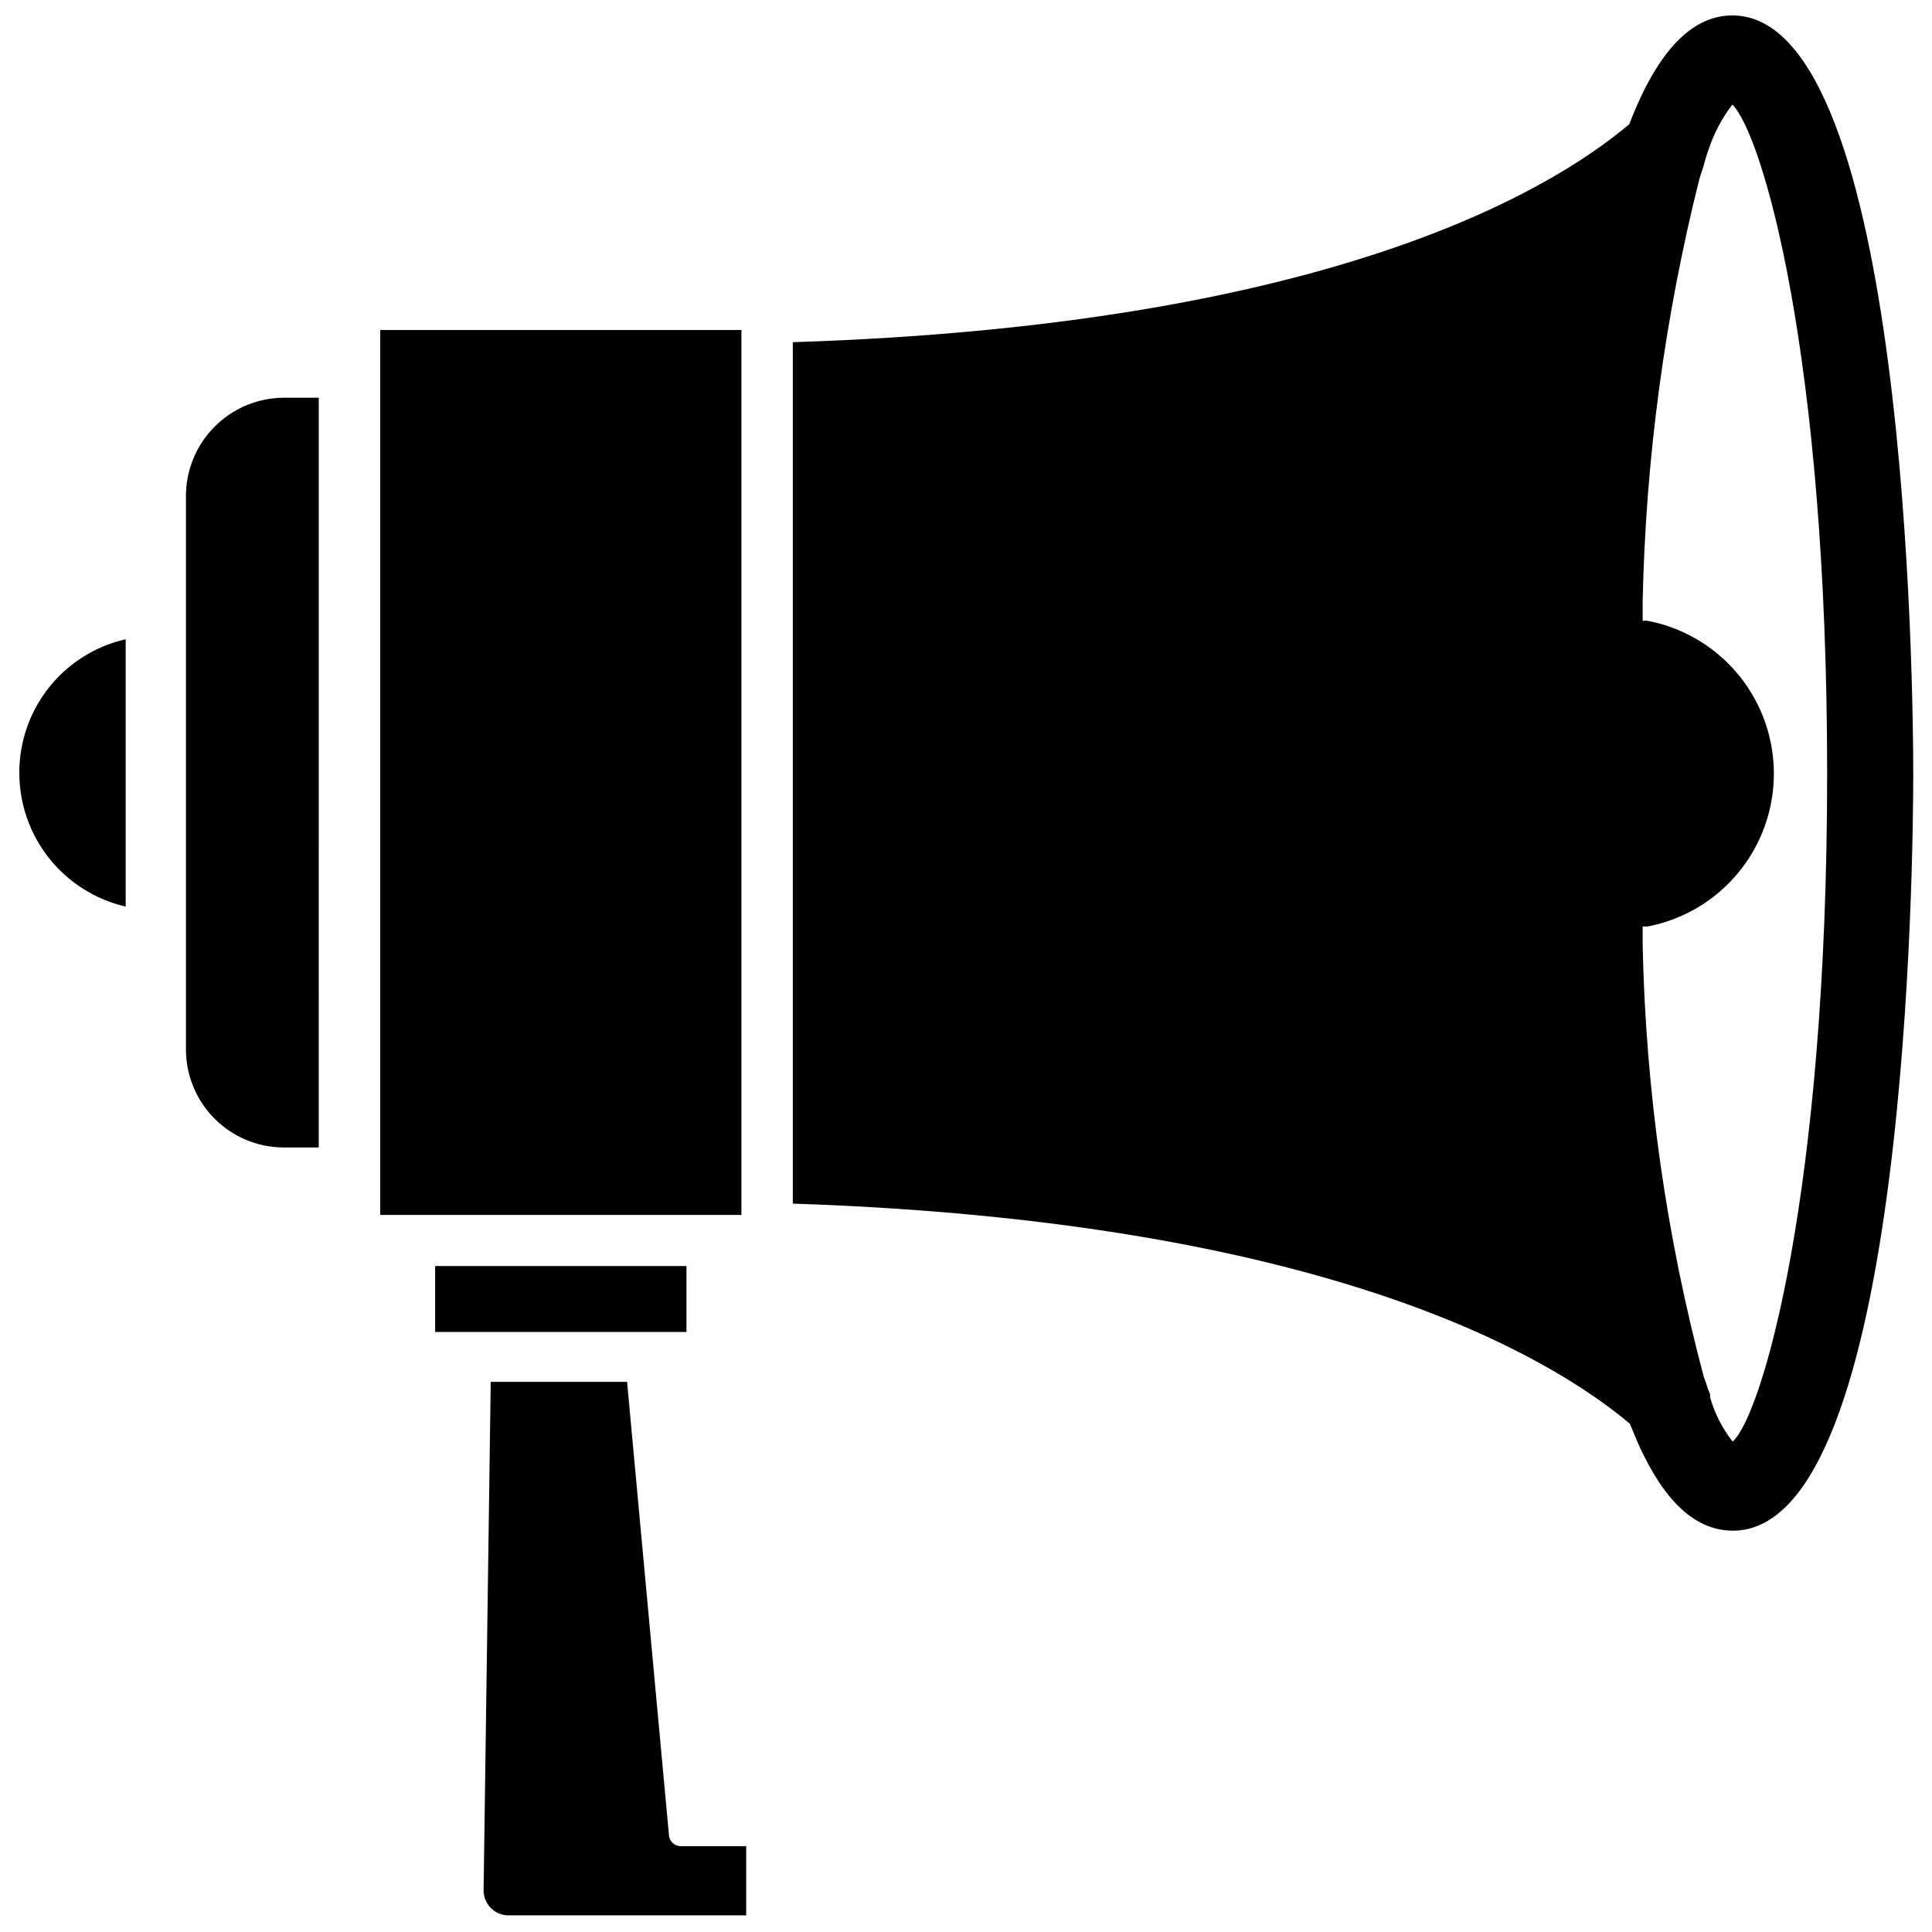 <?xml version="1.0" encoding="UTF-8"?>
<!-- Uploaded to: ICON Repo, www.svgrepo.com, Generator: ICON Repo Mixer Tools -->
<svg width="800px" height="800px" version="1.1" viewBox="144 144 512 512" xmlns="http://www.w3.org/2000/svg">
 <defs>
  <clipPath id="b">
   <path d="m354 148.09h297.9v401.91h-297.9z"/>
  </clipPath>
  <clipPath id="a">
   <path d="m272 510h70v141.9h-70z"/>
  </clipPath>
 </defs>
 <g clip-path="url(#b)">
  <path d="m603.1 148.09c-10.863 0-19.996 9.684-27.316 28.812-21.805 18.418-81.32 53.293-221.68 57.781v228.29c140.04 4.644 200.03 39.988 221.83 58.332 1.258 3.07 2.441 5.984 3.699 8.422 6.535 13.227 14.406 19.918 23.617 19.918 46.445 0 47.781-180.11 47.781-200.66 0.004-20.551-1.492-200.9-47.938-200.9zm0 377.86c-2.703-3.461-4.711-7.418-5.906-11.648v-0.789c-0.426-1-0.793-2.023-1.102-3.07l-0.551-1.496v0.004c-9.945-37.293-15.387-75.641-16.215-114.23v-5.195h1.34-0.004c12.645-2.441 23.426-10.648 29.145-22.188 5.715-11.539 5.715-25.086 0-36.625-5.719-11.543-16.5-19.75-29.145-22.188-0.445-0.047-0.891-0.047-1.336 0v-5.356c0.812-37.707 5.856-75.203 15.035-111.78l1.102-3.387c0.371-1.492 0.816-2.961 1.34-4.406 1.418-4.289 3.547-8.305 6.297-11.887 7.871 7.871 25.113 65.73 25.113 177.36-0.004 111.62-17.32 169.88-24.957 176.88z"/>
 </g>
 <path d="m244.76 231.46h95.723v234.51h-95.723z"/>
 <path d="m193.28 275.46v146.65c0 6.836 2.695 13.398 7.5 18.262 4.801 4.863 11.328 7.637 18.164 7.719h9.523l0.004-198.69h-9.527c-6.84 0.105-13.367 2.894-18.172 7.769-4.801 4.875-7.492 11.445-7.492 18.289z"/>
 <path d="m149.12 348.67c-0.035 8.25 2.738 16.262 7.859 22.727 5.121 6.465 12.285 11 20.324 12.855v-70.848c-8 1.82-15.141 6.297-20.262 12.703-5.117 6.406-7.914 14.363-7.922 22.562z"/>
 <g clip-path="url(#a)">
  <path d="m321.28 630.33-11.098-120.12h-36.133l-1.891 134.85c0.043 3.621 2.992 6.535 6.613 6.535h62.977v-18.344h-17.16c-1.711 0.09-3.18-1.203-3.309-2.914z"/>
 </g>
 <path d="m259.32 479.51h66.598v17.477h-66.598z"/>
</svg>